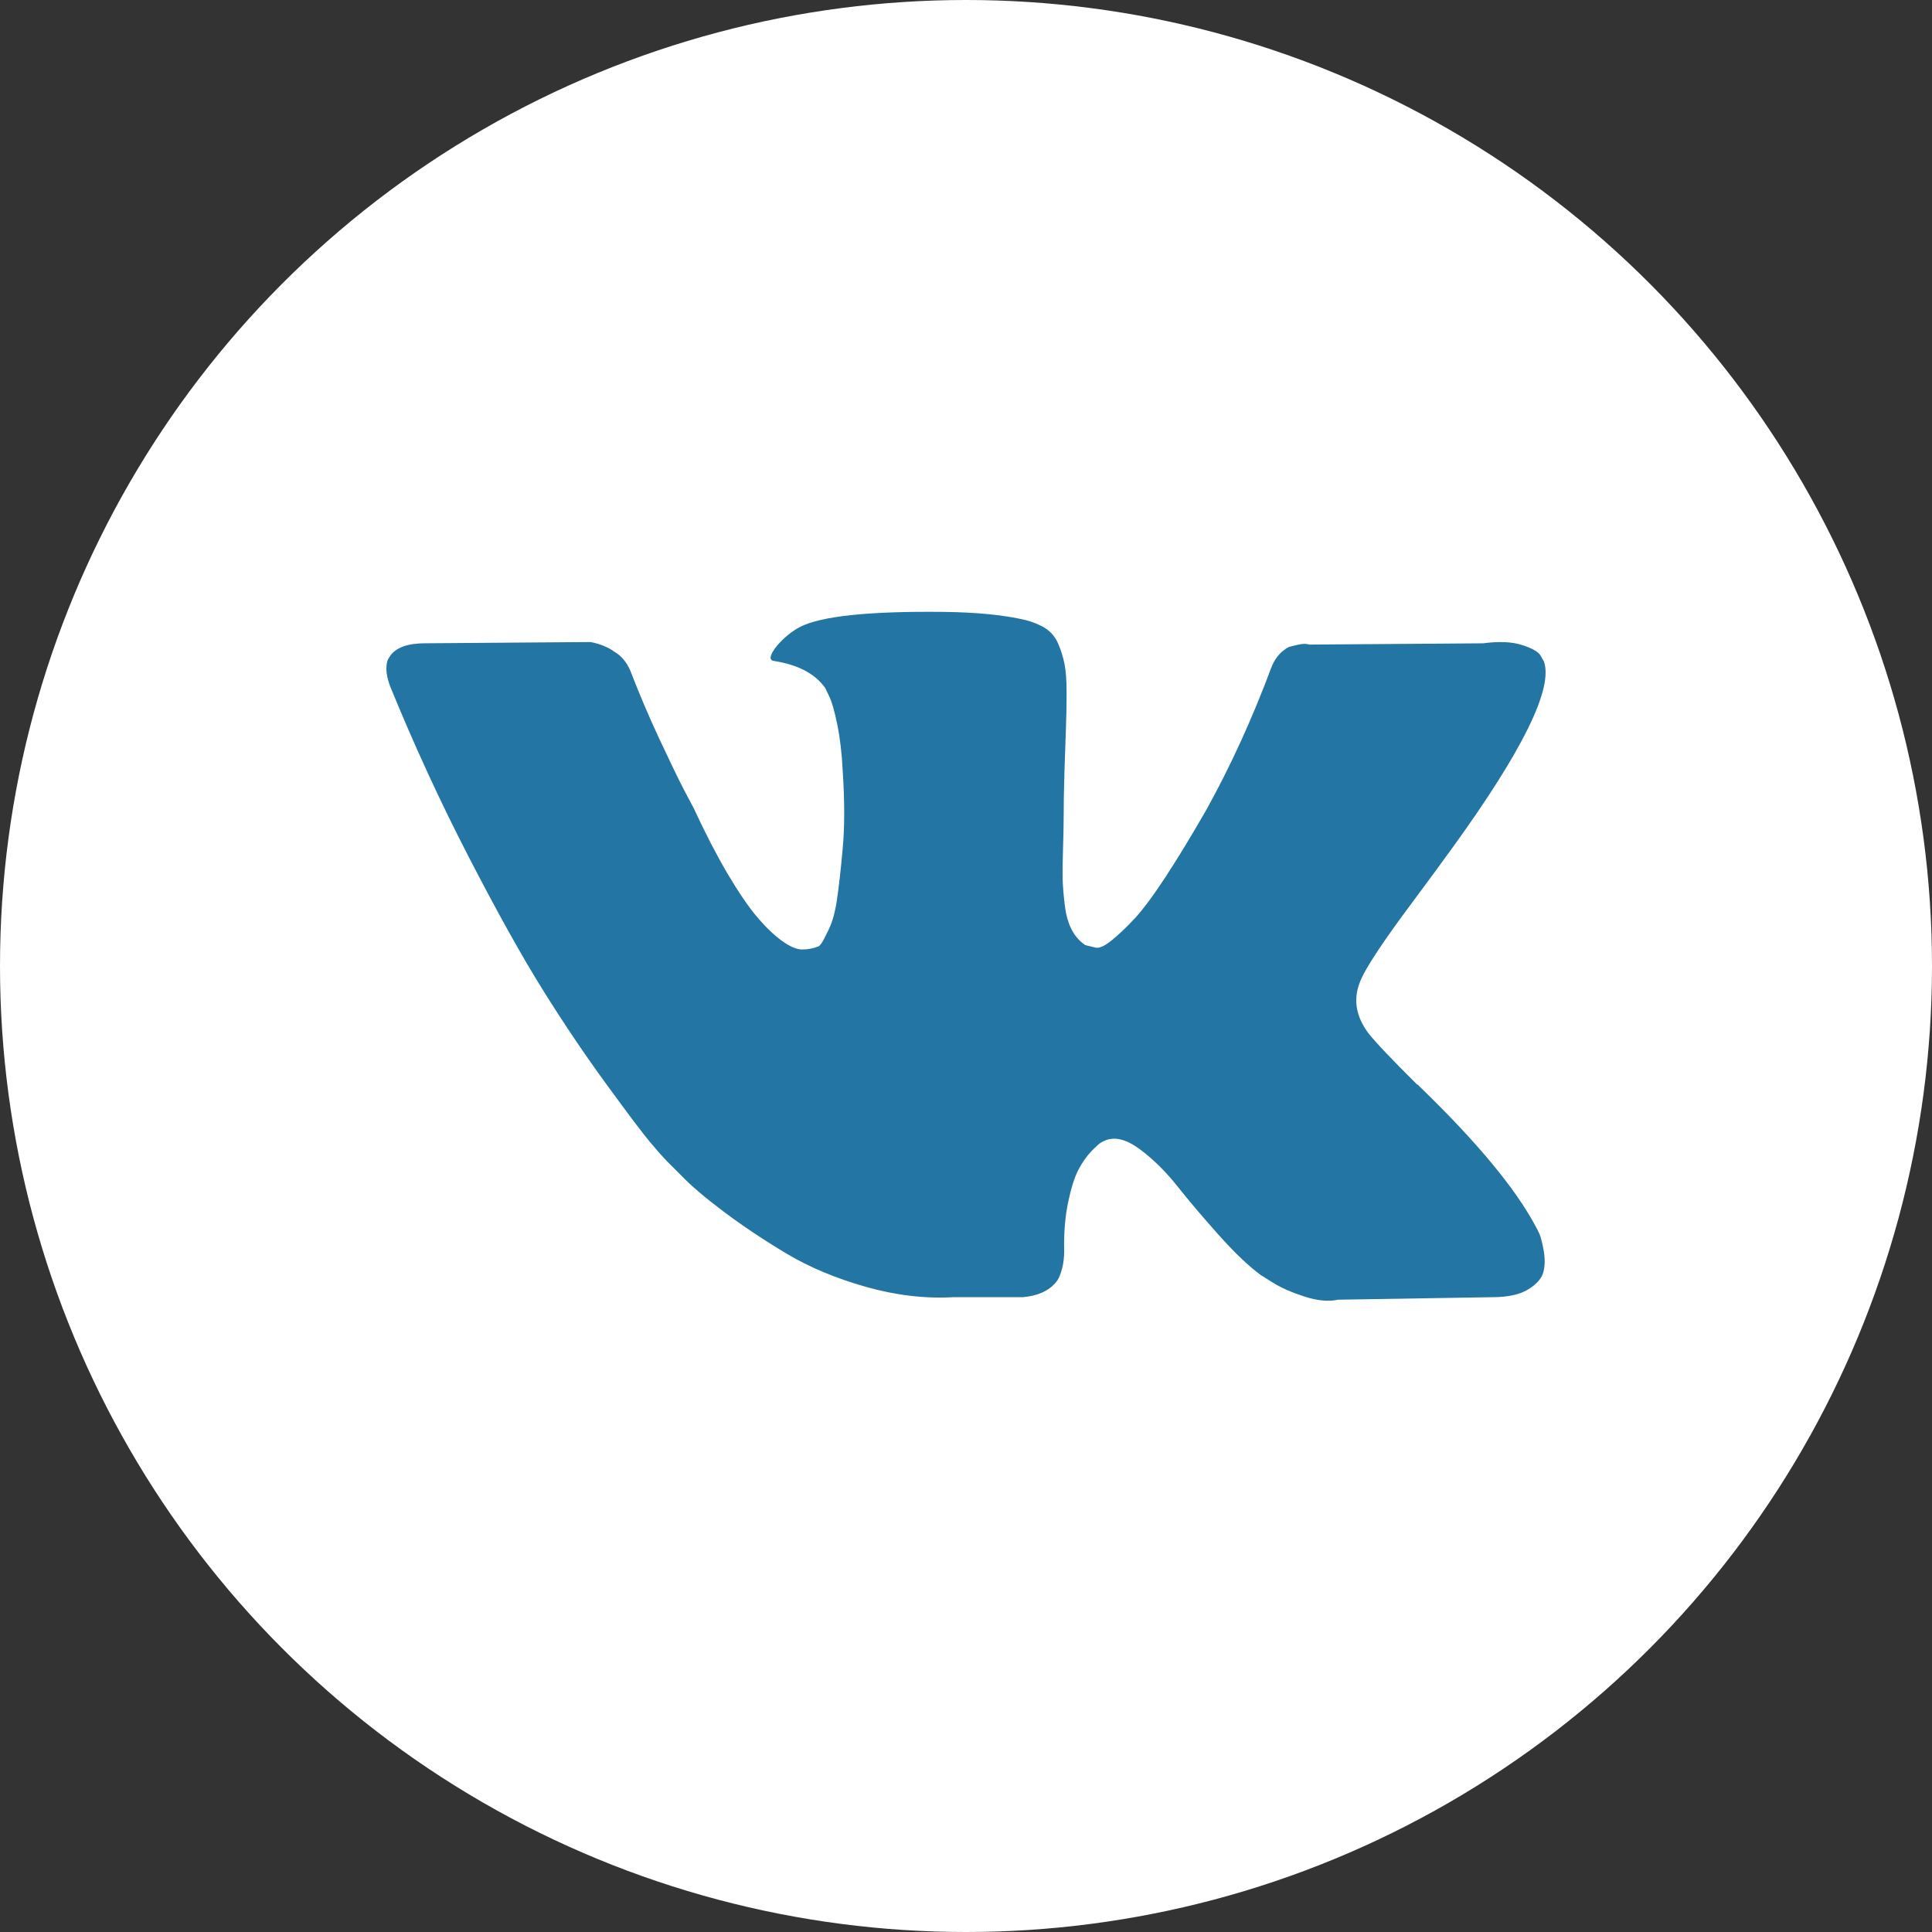 <?xml version="1.0" encoding="UTF-8"?> <svg xmlns="http://www.w3.org/2000/svg" width="60" height="60" viewBox="0 0 60 60" fill="none"><rect x="0" y="0" width="60" height="60" fill="#333333" stroke="none"/> <circle cx="30" cy="30" r="30" fill="white"></circle> <path d="M47.809 38.322C47.765 38.224 47.725 38.143 47.687 38.078C47.062 36.907 45.869 35.468 44.107 33.763L44.07 33.724L44.051 33.705L44.032 33.685H44.013C43.214 32.891 42.707 32.357 42.495 32.084C42.107 31.563 42.02 31.036 42.233 30.502C42.382 30.099 42.945 29.247 43.919 27.945C44.432 27.255 44.838 26.702 45.138 26.285C47.3 23.291 48.237 21.378 47.949 20.545L47.838 20.35C47.763 20.233 47.569 20.126 47.257 20.028C46.944 19.93 46.544 19.914 46.057 19.979L40.659 20.018C40.572 19.986 40.447 19.989 40.284 20.028C40.121 20.067 40.04 20.087 40.04 20.087L39.946 20.136L39.872 20.195C39.809 20.233 39.74 20.302 39.665 20.399C39.591 20.497 39.528 20.611 39.478 20.741C38.891 22.316 38.222 23.78 37.473 25.134C37.01 25.941 36.586 26.641 36.198 27.233C35.81 27.825 35.486 28.261 35.223 28.541C34.961 28.821 34.724 29.045 34.511 29.214C34.298 29.384 34.136 29.455 34.024 29.429C33.911 29.403 33.805 29.377 33.705 29.351C33.53 29.234 33.389 29.074 33.283 28.873C33.177 28.671 33.105 28.417 33.068 28.111C33.031 27.805 33.008 27.542 33.002 27.32C32.996 27.099 32.999 26.787 33.012 26.383C33.025 25.979 33.031 25.706 33.031 25.563C33.031 25.068 33.04 24.532 33.058 23.952C33.077 23.373 33.093 22.914 33.105 22.576C33.118 22.238 33.124 21.88 33.124 21.502C33.124 21.125 33.102 20.828 33.058 20.614C33.015 20.399 32.949 20.191 32.862 19.989C32.774 19.787 32.646 19.631 32.478 19.52C32.309 19.41 32.099 19.322 31.85 19.256C31.188 19.1 30.344 19.016 29.319 19.003C26.995 18.977 25.502 19.133 24.84 19.472C24.577 19.615 24.34 19.81 24.127 20.057C23.902 20.343 23.871 20.5 24.033 20.526C24.783 20.643 25.314 20.922 25.627 21.365L25.739 21.599C25.827 21.769 25.914 22.068 26.002 22.498C26.089 22.927 26.145 23.402 26.17 23.923C26.233 24.873 26.233 25.686 26.17 26.363C26.108 27.04 26.049 27.567 25.992 27.945C25.936 28.322 25.852 28.628 25.739 28.862C25.627 29.097 25.552 29.24 25.514 29.292C25.477 29.344 25.445 29.377 25.421 29.39C25.258 29.454 25.089 29.487 24.914 29.487C24.739 29.487 24.527 29.396 24.277 29.214C24.027 29.032 23.768 28.781 23.499 28.462C23.231 28.143 22.928 27.697 22.59 27.125C22.253 26.552 21.903 25.875 21.541 25.094L21.241 24.528C21.053 24.163 20.797 23.633 20.472 22.937C20.147 22.24 19.86 21.566 19.61 20.916C19.51 20.642 19.36 20.434 19.16 20.291L19.067 20.232C19.004 20.18 18.904 20.125 18.767 20.066C18.629 20.008 18.486 19.965 18.336 19.939L13.2 19.978C12.675 19.978 12.319 20.102 12.131 20.349L12.056 20.466C12.019 20.532 12 20.636 12 20.779C12 20.922 12.037 21.098 12.113 21.306C12.862 23.142 13.678 24.912 14.559 26.617C15.439 28.322 16.205 29.695 16.854 30.736C17.504 31.778 18.166 32.761 18.841 33.684C19.516 34.609 19.963 35.201 20.181 35.461C20.4 35.722 20.572 35.917 20.697 36.047L21.166 36.515C21.465 36.828 21.906 37.202 22.487 37.638C23.068 38.074 23.712 38.504 24.418 38.927C25.124 39.35 25.945 39.695 26.883 39.962C27.82 40.228 28.732 40.336 29.619 40.284H31.775C32.212 40.245 32.543 40.102 32.768 39.854L32.843 39.757C32.893 39.679 32.94 39.558 32.983 39.396C33.027 39.233 33.049 39.054 33.049 38.859C33.036 38.299 33.077 37.795 33.17 37.346C33.264 36.897 33.37 36.559 33.489 36.331C33.608 36.103 33.743 35.911 33.892 35.755C34.042 35.599 34.149 35.504 34.211 35.472C34.274 35.439 34.323 35.417 34.361 35.403C34.661 35.299 35.014 35.4 35.42 35.706C35.826 36.012 36.207 36.39 36.564 36.839C36.92 37.288 37.348 37.792 37.847 38.352C38.347 38.911 38.785 39.328 39.159 39.601L39.534 39.836C39.784 39.992 40.109 40.135 40.509 40.265C40.908 40.395 41.258 40.428 41.559 40.363L46.357 40.285C46.831 40.285 47.201 40.203 47.463 40.041C47.725 39.878 47.881 39.699 47.931 39.504C47.981 39.309 47.984 39.087 47.941 38.84C47.896 38.593 47.853 38.42 47.809 38.322Z" fill="#2375A4"></path> </svg> 
